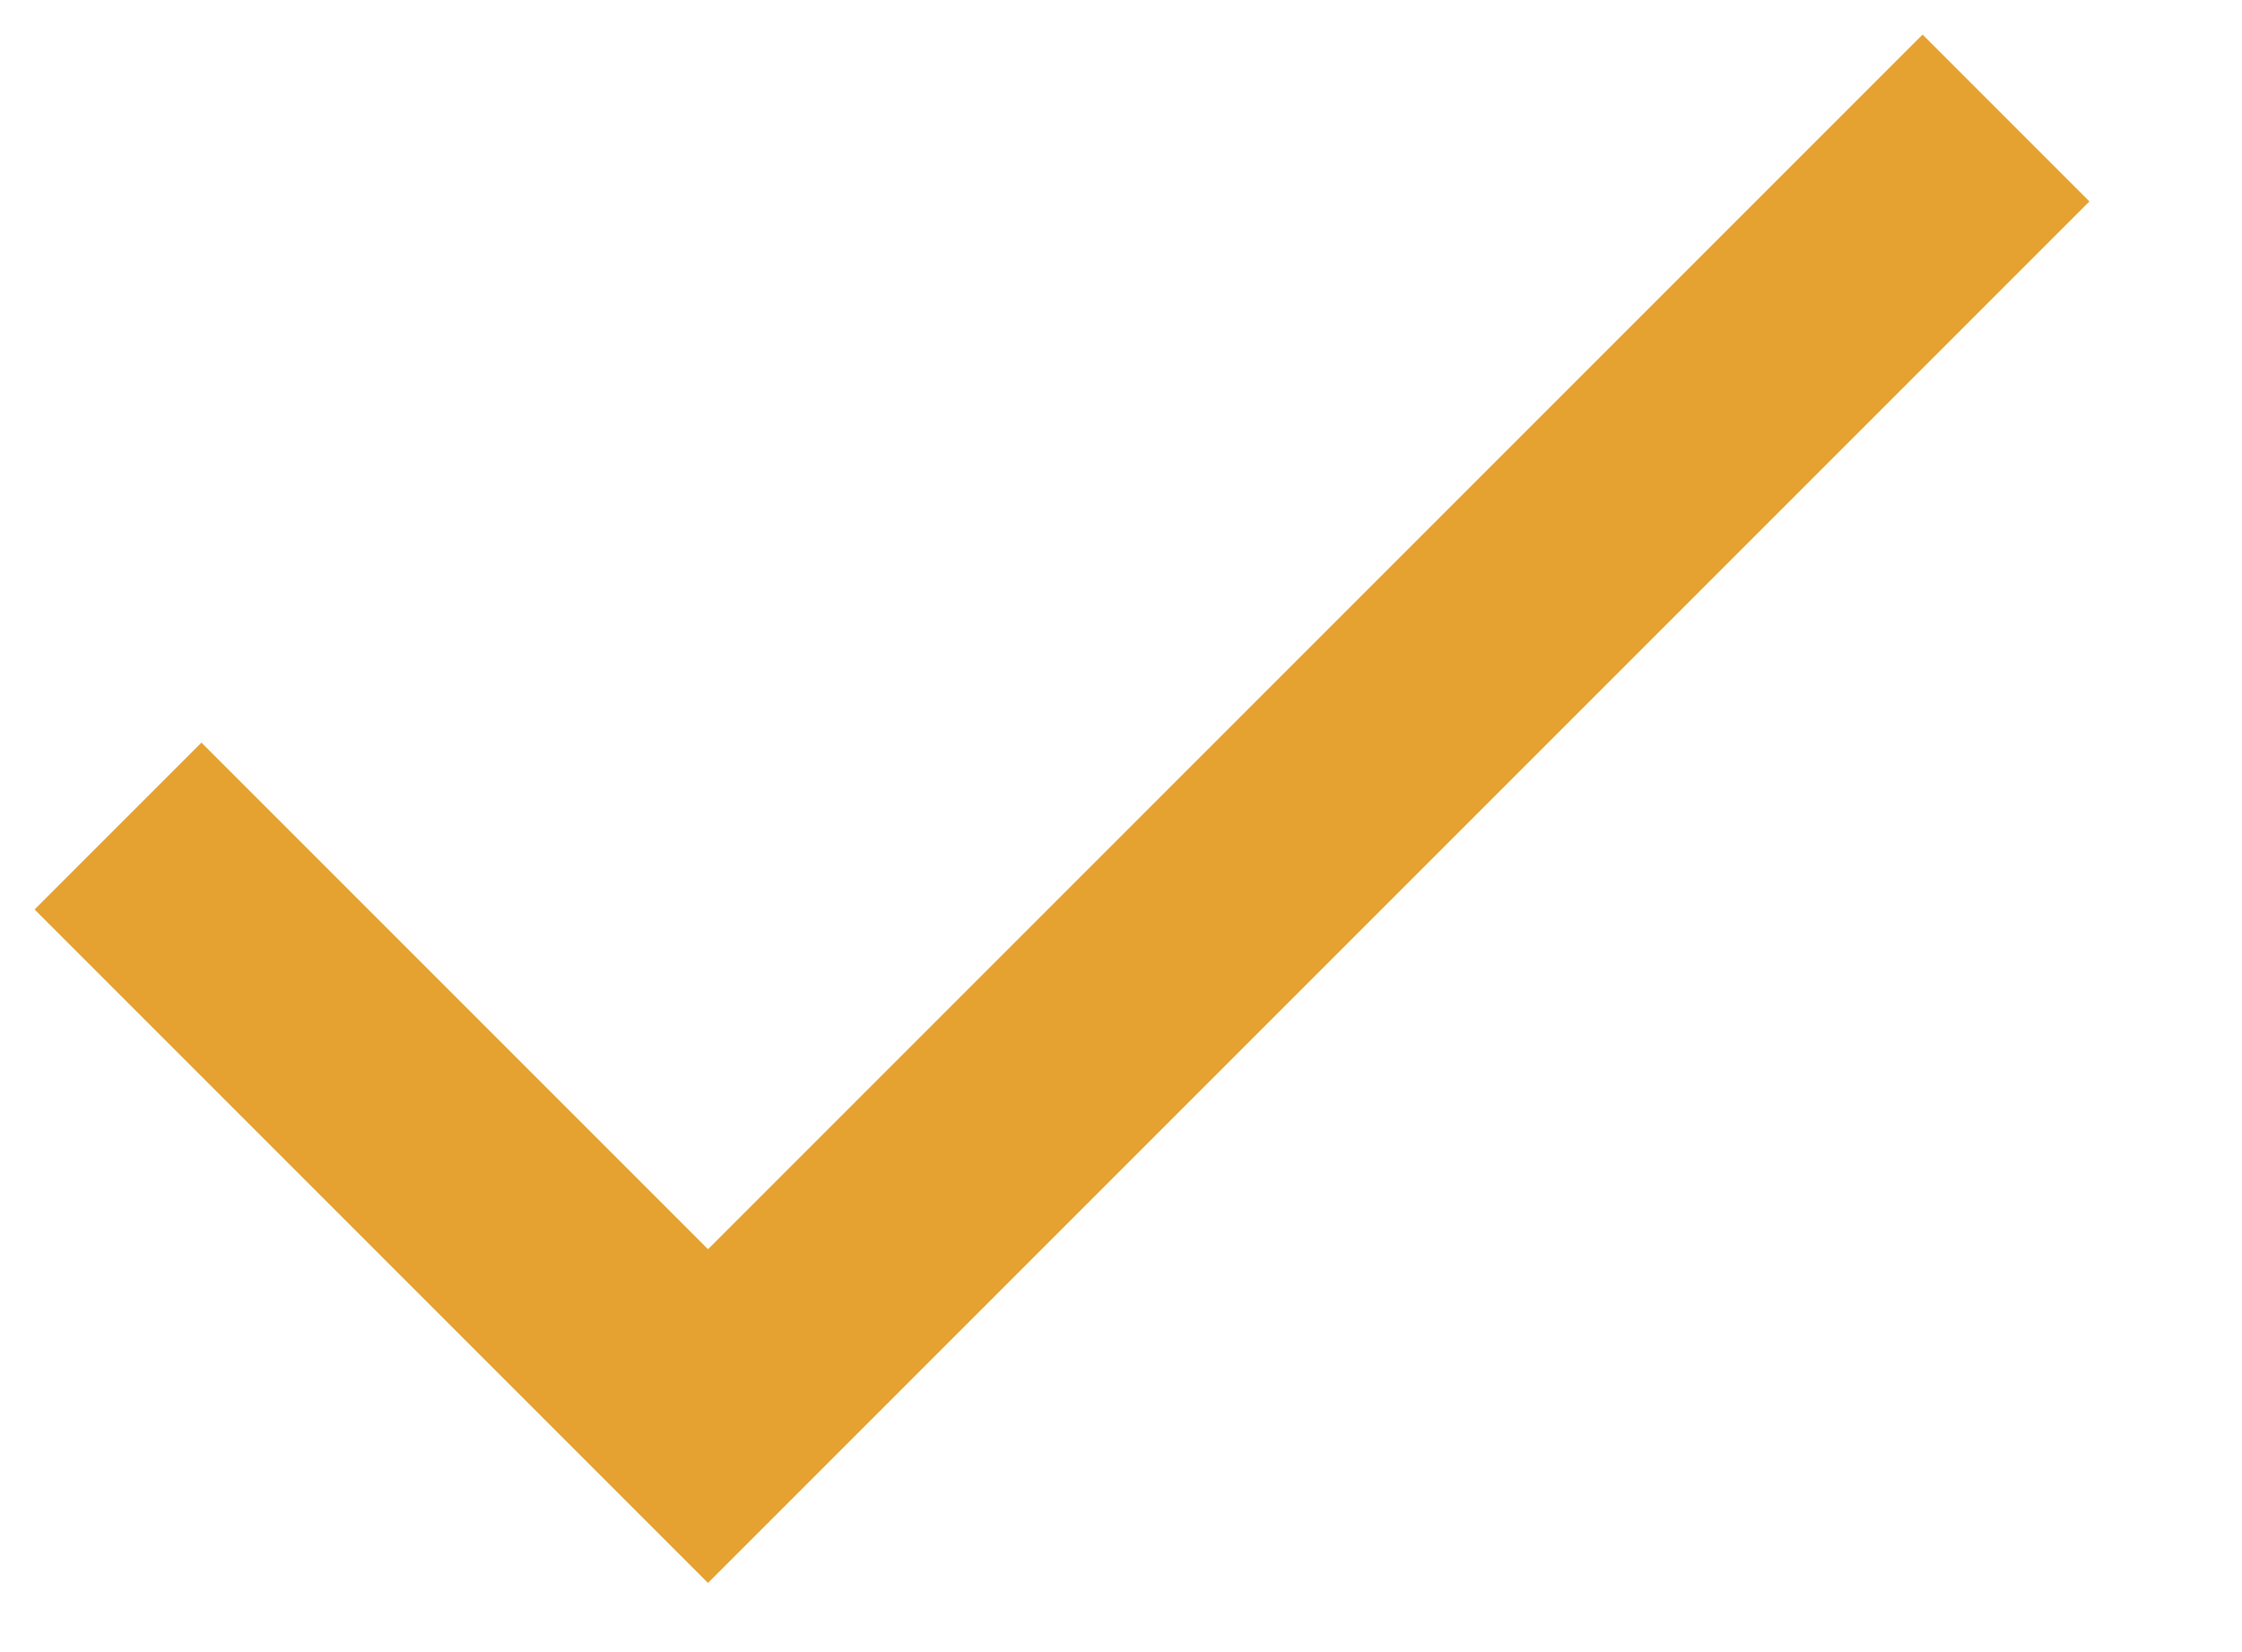 ﻿<?xml version="1.0" encoding="utf-8"?>
<svg version="1.1" xmlns:xlink="http://www.w3.org/1999/xlink" width="19px" height="14px" xmlns="http://www.w3.org/2000/svg">
  <g transform="matrix(1 0 0 1 -12 -455 )">
    <path d="M 16 0  L 5 11  L 0 6  " stroke-width="2" stroke="#e5a231" fill="none" transform="matrix(1 0 0 1 13 456 )" />
  </g>
</svg>